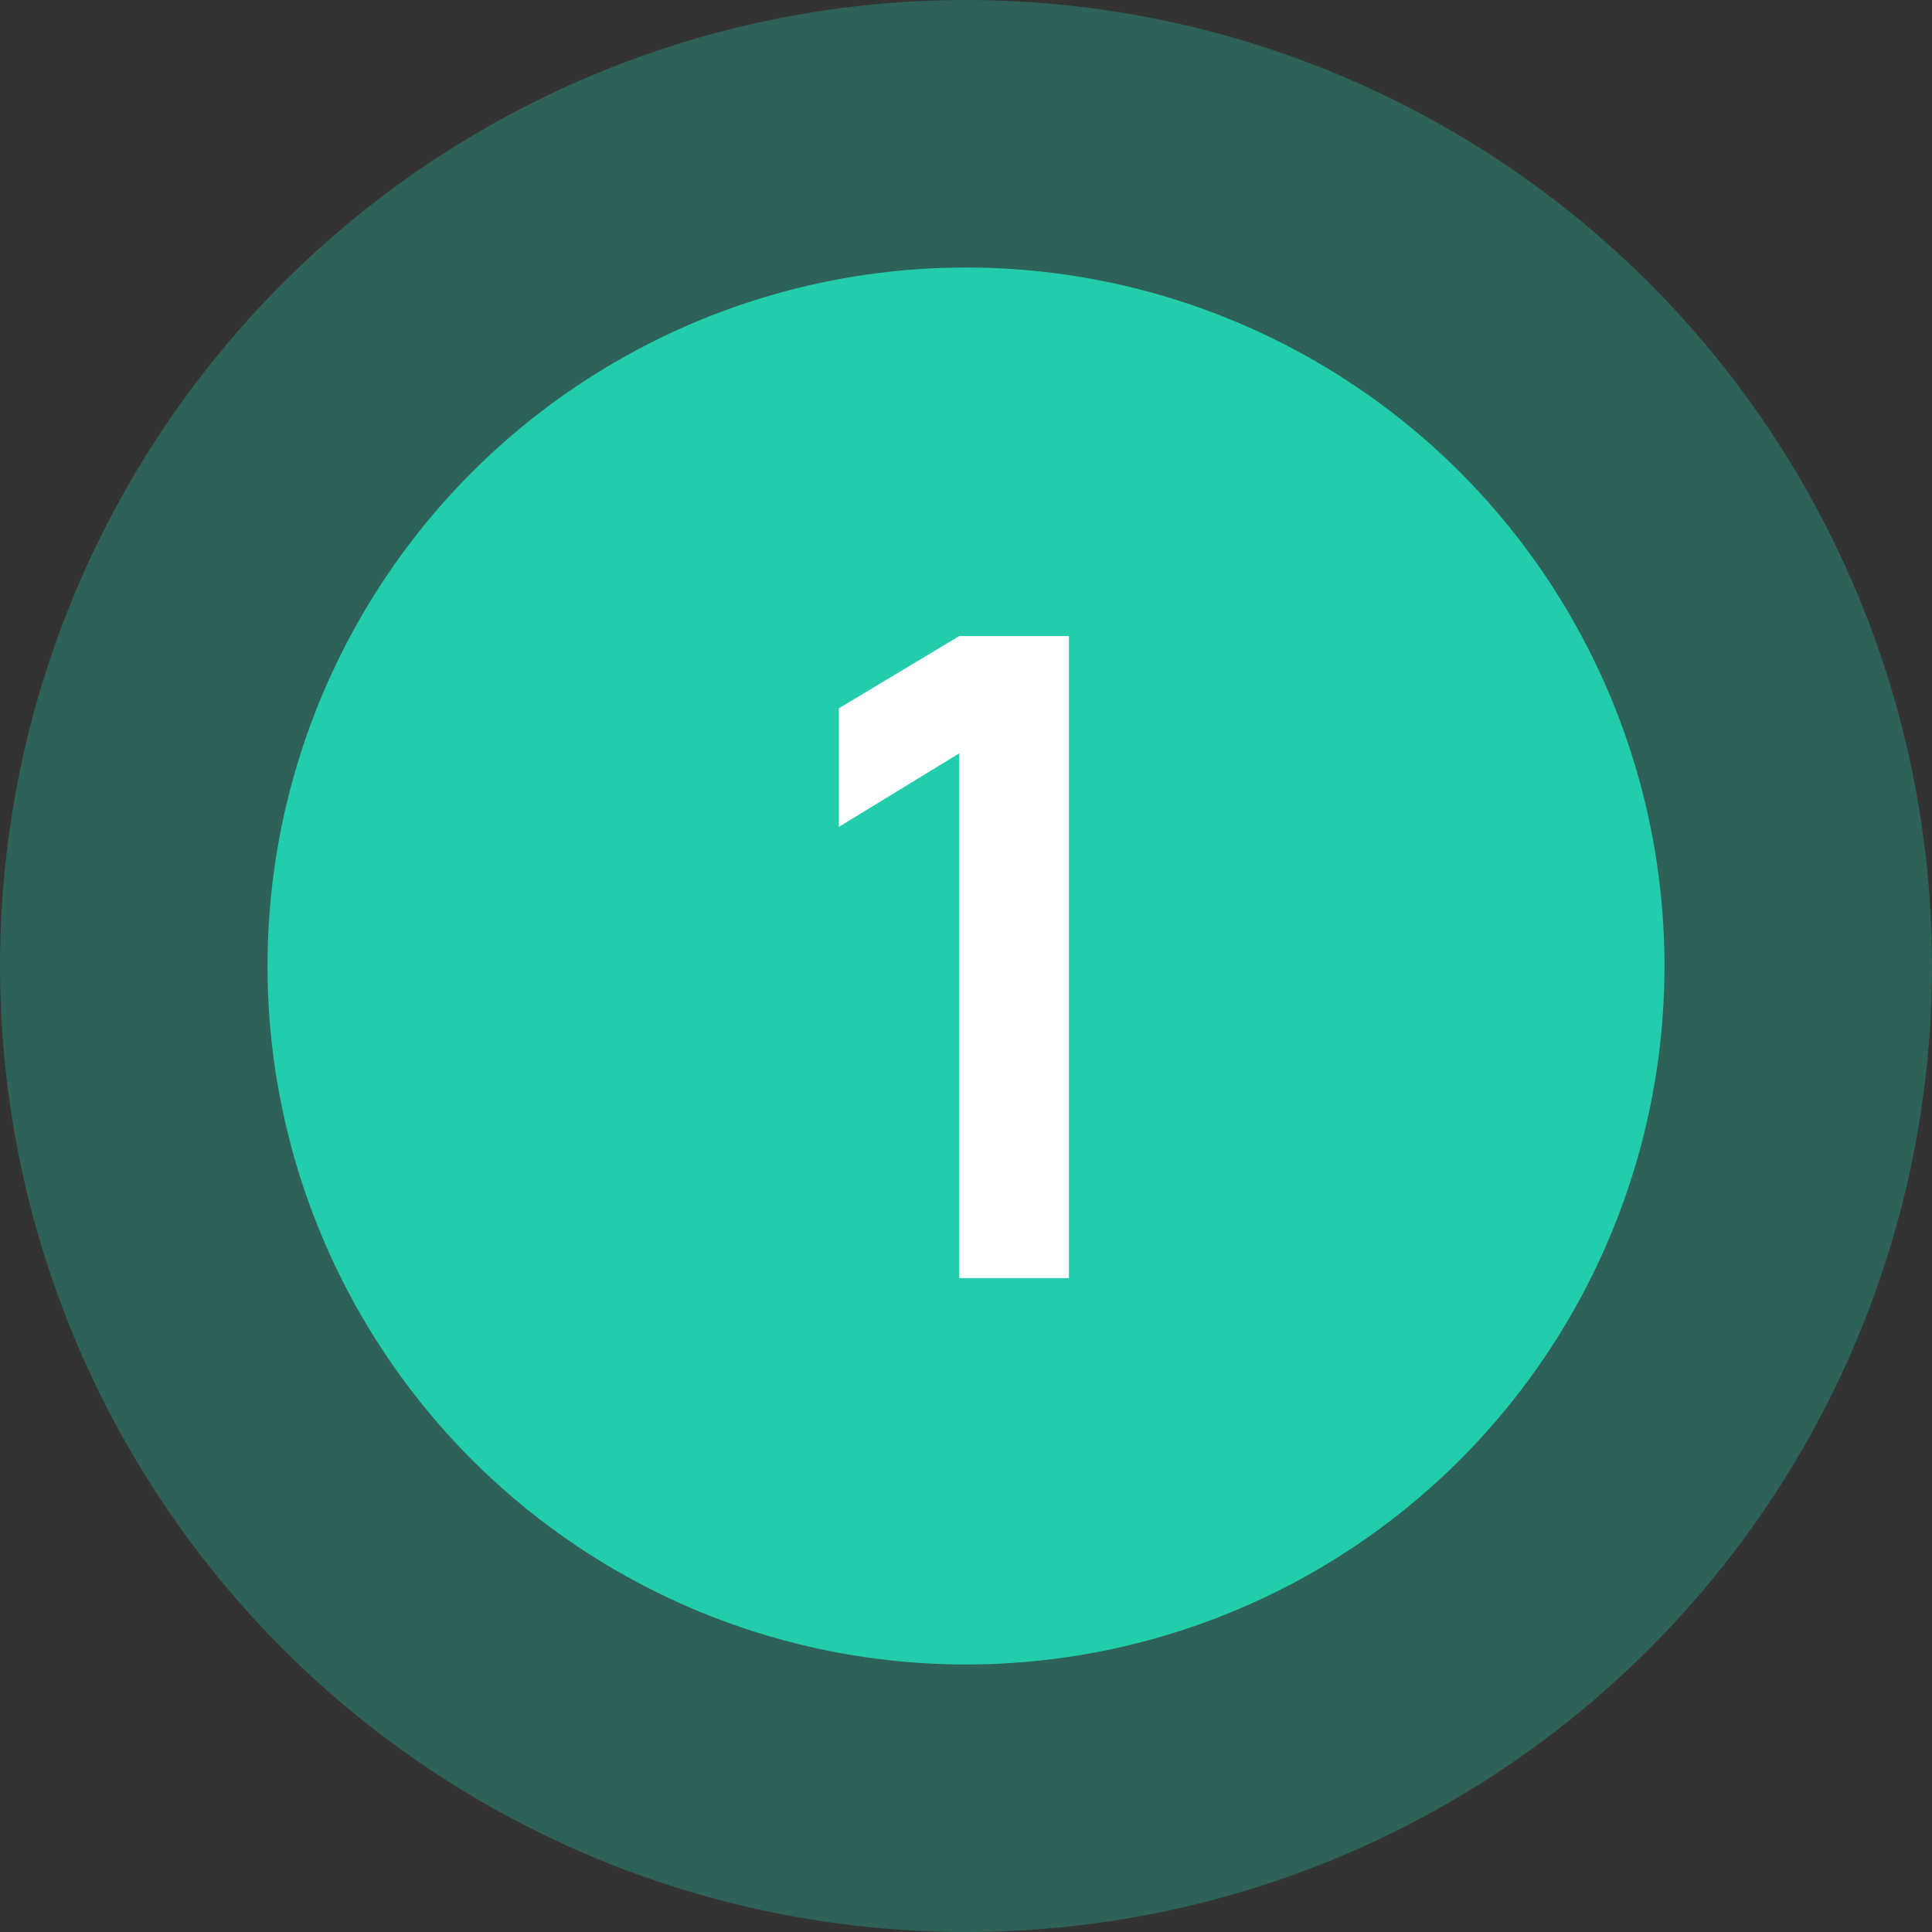 <svg width="65" height="65" viewBox="0 0 65 65" fill="none" xmlns="http://www.w3.org/2000/svg">
<rect x="0" y="0" width="65" height="65" fill="#333333" stroke="none"/>
<circle cx="32.5" cy="32.5" r="32.5" fill="#23CCAB" fill-opacity="0.3"/>
<circle cx="32.5" cy="32.5" r="23.5" fill="#23CCAB"/>
<path d="M32.273 43V25.345L28.223 27.82V23.83L32.273 21.4H35.963V43H32.273Z" fill="white"/>
</svg>
